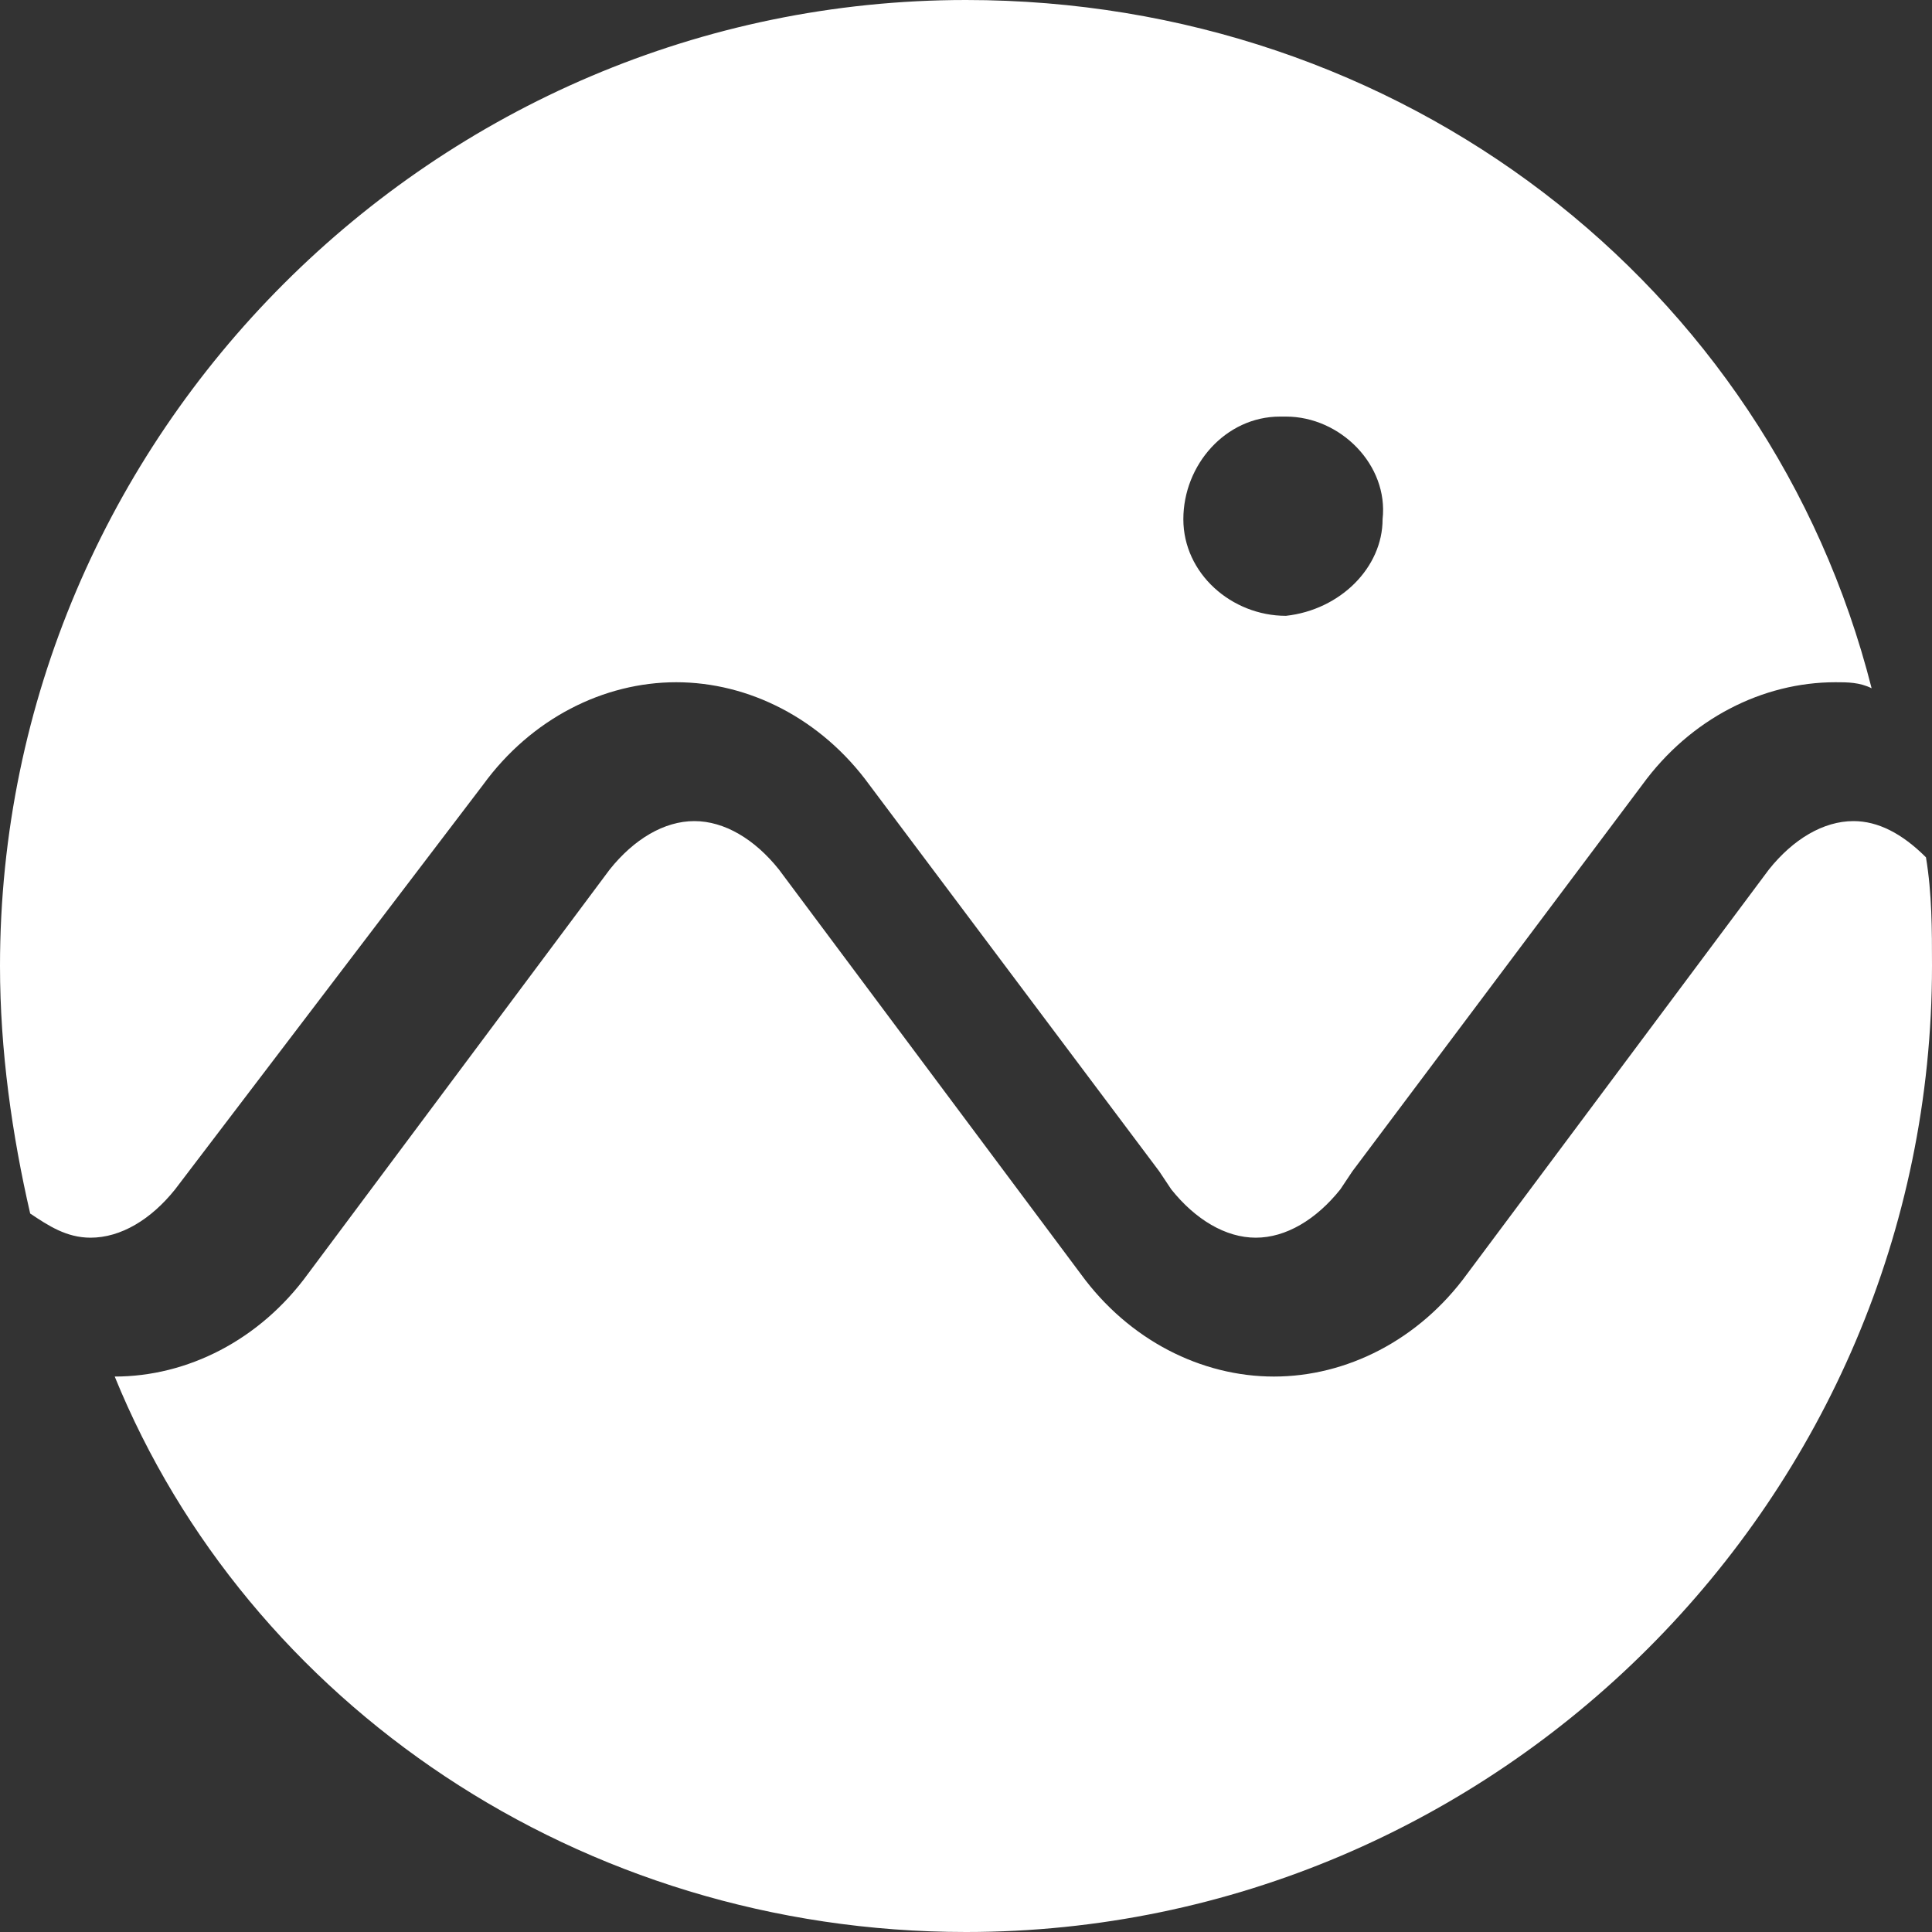 <?xml version="1.0" encoding="UTF-8"?> <svg xmlns="http://www.w3.org/2000/svg" xmlns:xlink="http://www.w3.org/1999/xlink" version="1.1" id="Ebene_1" x="0px" y="0px" viewBox="0 0 32 32" style="enable-background:new 0 0 32 32;" xml:space="preserve"><rect x="0" y="0" width="32" height="32" fill="#333333" stroke="none"/> <style type="text/css"> .st0{fill:#FFFFFF;} </style> <path class="st0" d="M30.7,13.6c-0.5,0-1,0.3-1.4,0.8l-5,6.7c-0.8,1.1-2,1.7-3.2,1.7h0c-1.2,0-2.4-0.6-3.2-1.7l-5-6.7 c-0.4-0.5-0.9-0.8-1.4-0.8c-0.5,0-1,0.3-1.4,0.8l-5,6.7c-0.8,1.1-2,1.7-3.2,1.7C4.1,28.2,9.6,32,16,32c8.8,0,16-7.2,16-16 c0-0.6,0-1.2-0.1-1.8C31.5,13.8,31.1,13.6,30.7,13.6 M21.3,10.2c-0.9,0-1.7-0.7-1.7-1.6c0-0.9,0.7-1.7,1.6-1.7c0,0,0.1,0,0.1,0 c0.9,0,1.7,0.8,1.6,1.7C22.9,9.4,22.2,10.1,21.3,10.2 M16,0C7.2,0,0,7.2,0,16c0,1.4,0.2,2.8,0.5,4.1c0.3,0.2,0.6,0.4,1,0.4 c0.5,0,1-0.3,1.4-0.8L8,13c0.8-1.1,2-1.7,3.2-1.7c1.2,0,2.4,0.6,3.2,1.7l4.8,6.4l0.2,0.3c0.4,0.5,0.9,0.8,1.4,0.8 c0.5,0,1-0.3,1.4-0.8l0.2-0.3l4.8-6.4c0.8-1.1,2-1.7,3.2-1.7c0.2,0,0.4,0,0.6,0.1C29.3,4.7,23.2,0,16,0"></path> </svg> 